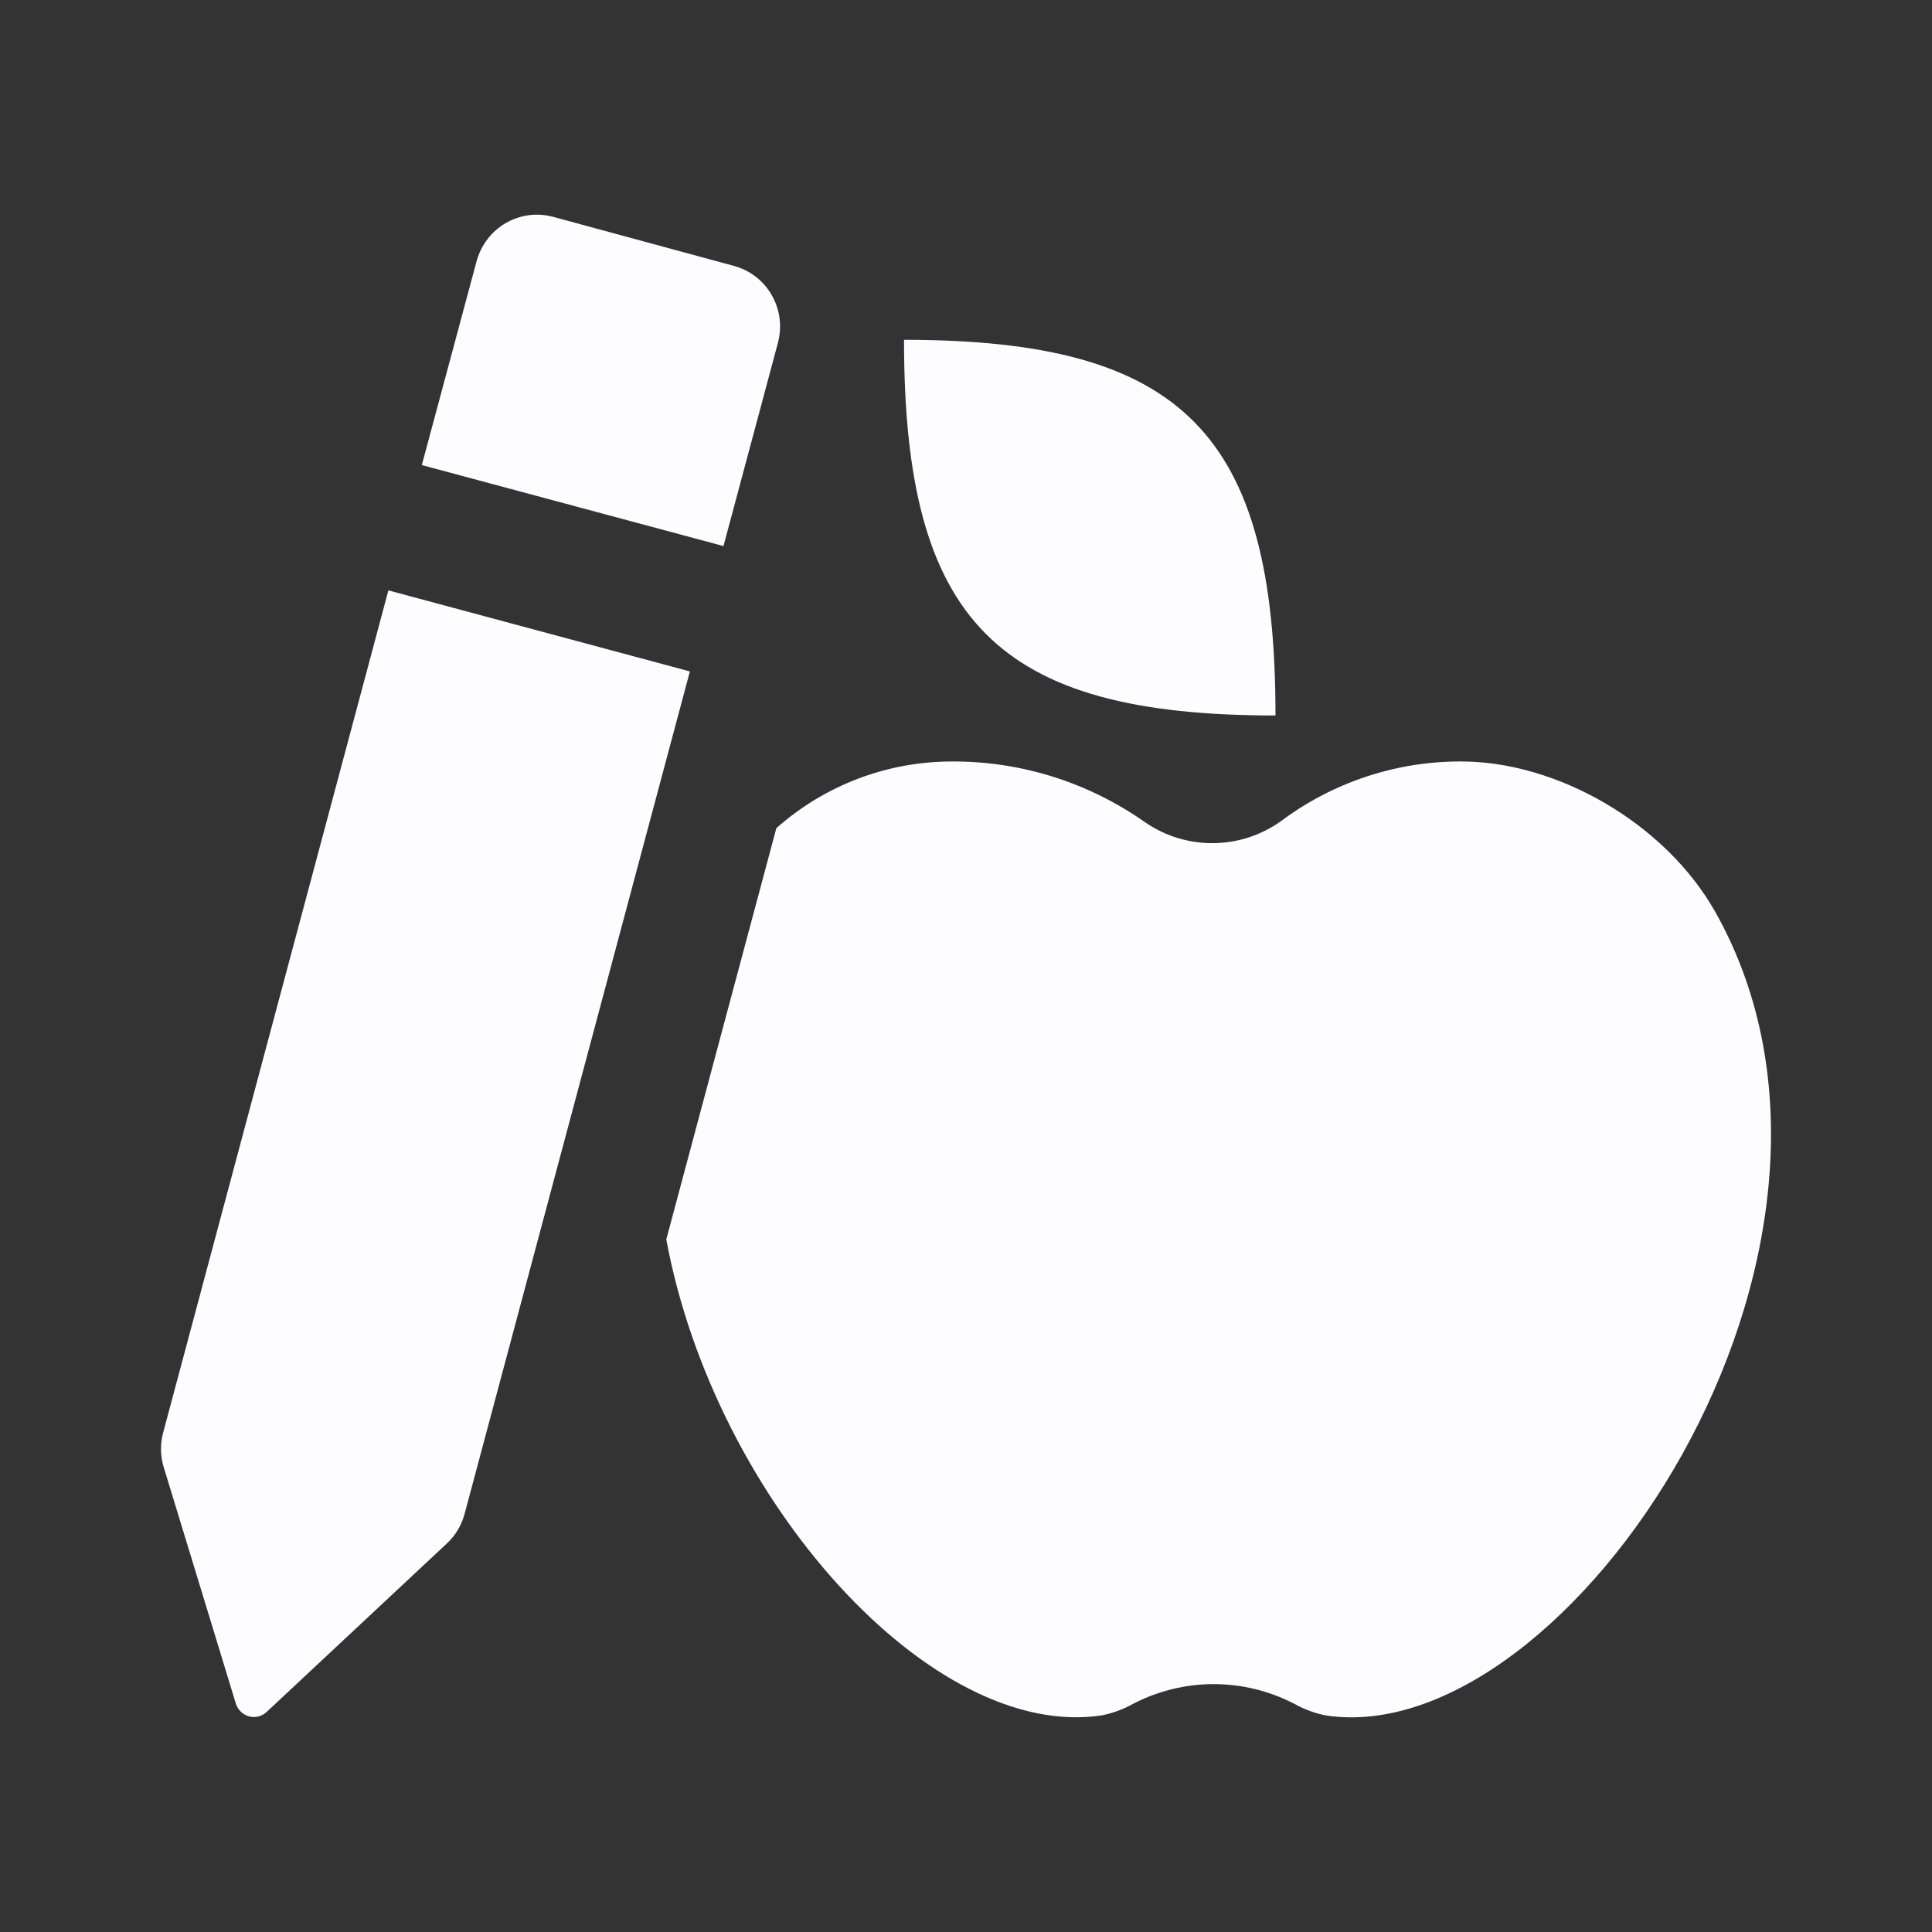 <svg width="36" height="36" viewBox="0 0 36 36" fill="none" xmlns="http://www.w3.org/2000/svg">
<rect x="0" y="0" width="36" height="36" fill="#333333" stroke="none"/>
<g id=".icons/36">
<path id="Vector" d="M13.481 10.175L7.86 8.666L8.882 4.862C8.965 4.563 9.161 4.308 9.428 4.154C9.695 4.001 10.011 3.96 10.308 4.041L13.677 4.955C13.824 4.995 13.961 5.063 14.082 5.156C14.203 5.249 14.304 5.366 14.38 5.499C14.456 5.631 14.506 5.778 14.526 5.931C14.545 6.083 14.535 6.237 14.496 6.386L13.481 10.175ZM3.051 27.34C2.987 27.131 2.983 26.907 3.04 26.696L7.237 11.001L12.855 12.511L8.658 28.206C8.602 28.418 8.488 28.61 8.328 28.759L4.966 31.902C4.923 31.942 4.87 31.97 4.813 31.984C4.756 31.998 4.697 31.997 4.64 31.982C4.583 31.967 4.531 31.937 4.489 31.896C4.446 31.855 4.414 31.804 4.396 31.748L3.051 27.34ZM23.767 13.332C18.576 13.332 16.845 11.582 16.845 6.332C22.037 6.332 23.767 8.082 23.767 13.332ZM20.537 31.962C17.376 32.453 13.324 27.982 12.415 23.095L14.466 15.432C15.387 14.616 16.55 14.189 17.74 14.189C19.031 14.183 20.291 14.582 21.349 15.33C21.721 15.582 22.161 15.716 22.609 15.711C23.058 15.707 23.494 15.566 23.862 15.306C24.836 14.576 26.018 14.184 27.231 14.189C29.008 14.189 31.022 15.33 31.961 16.991C35.505 23.282 29.206 32.646 24.706 31.965C24.5 31.924 24.302 31.851 24.118 31.748C23.653 31.507 23.138 31.381 22.616 31.381C22.093 31.381 21.579 31.507 21.114 31.748C20.934 31.849 20.739 31.921 20.537 31.962Z" fill="#FDFDFF"/>
</g>
</svg>
